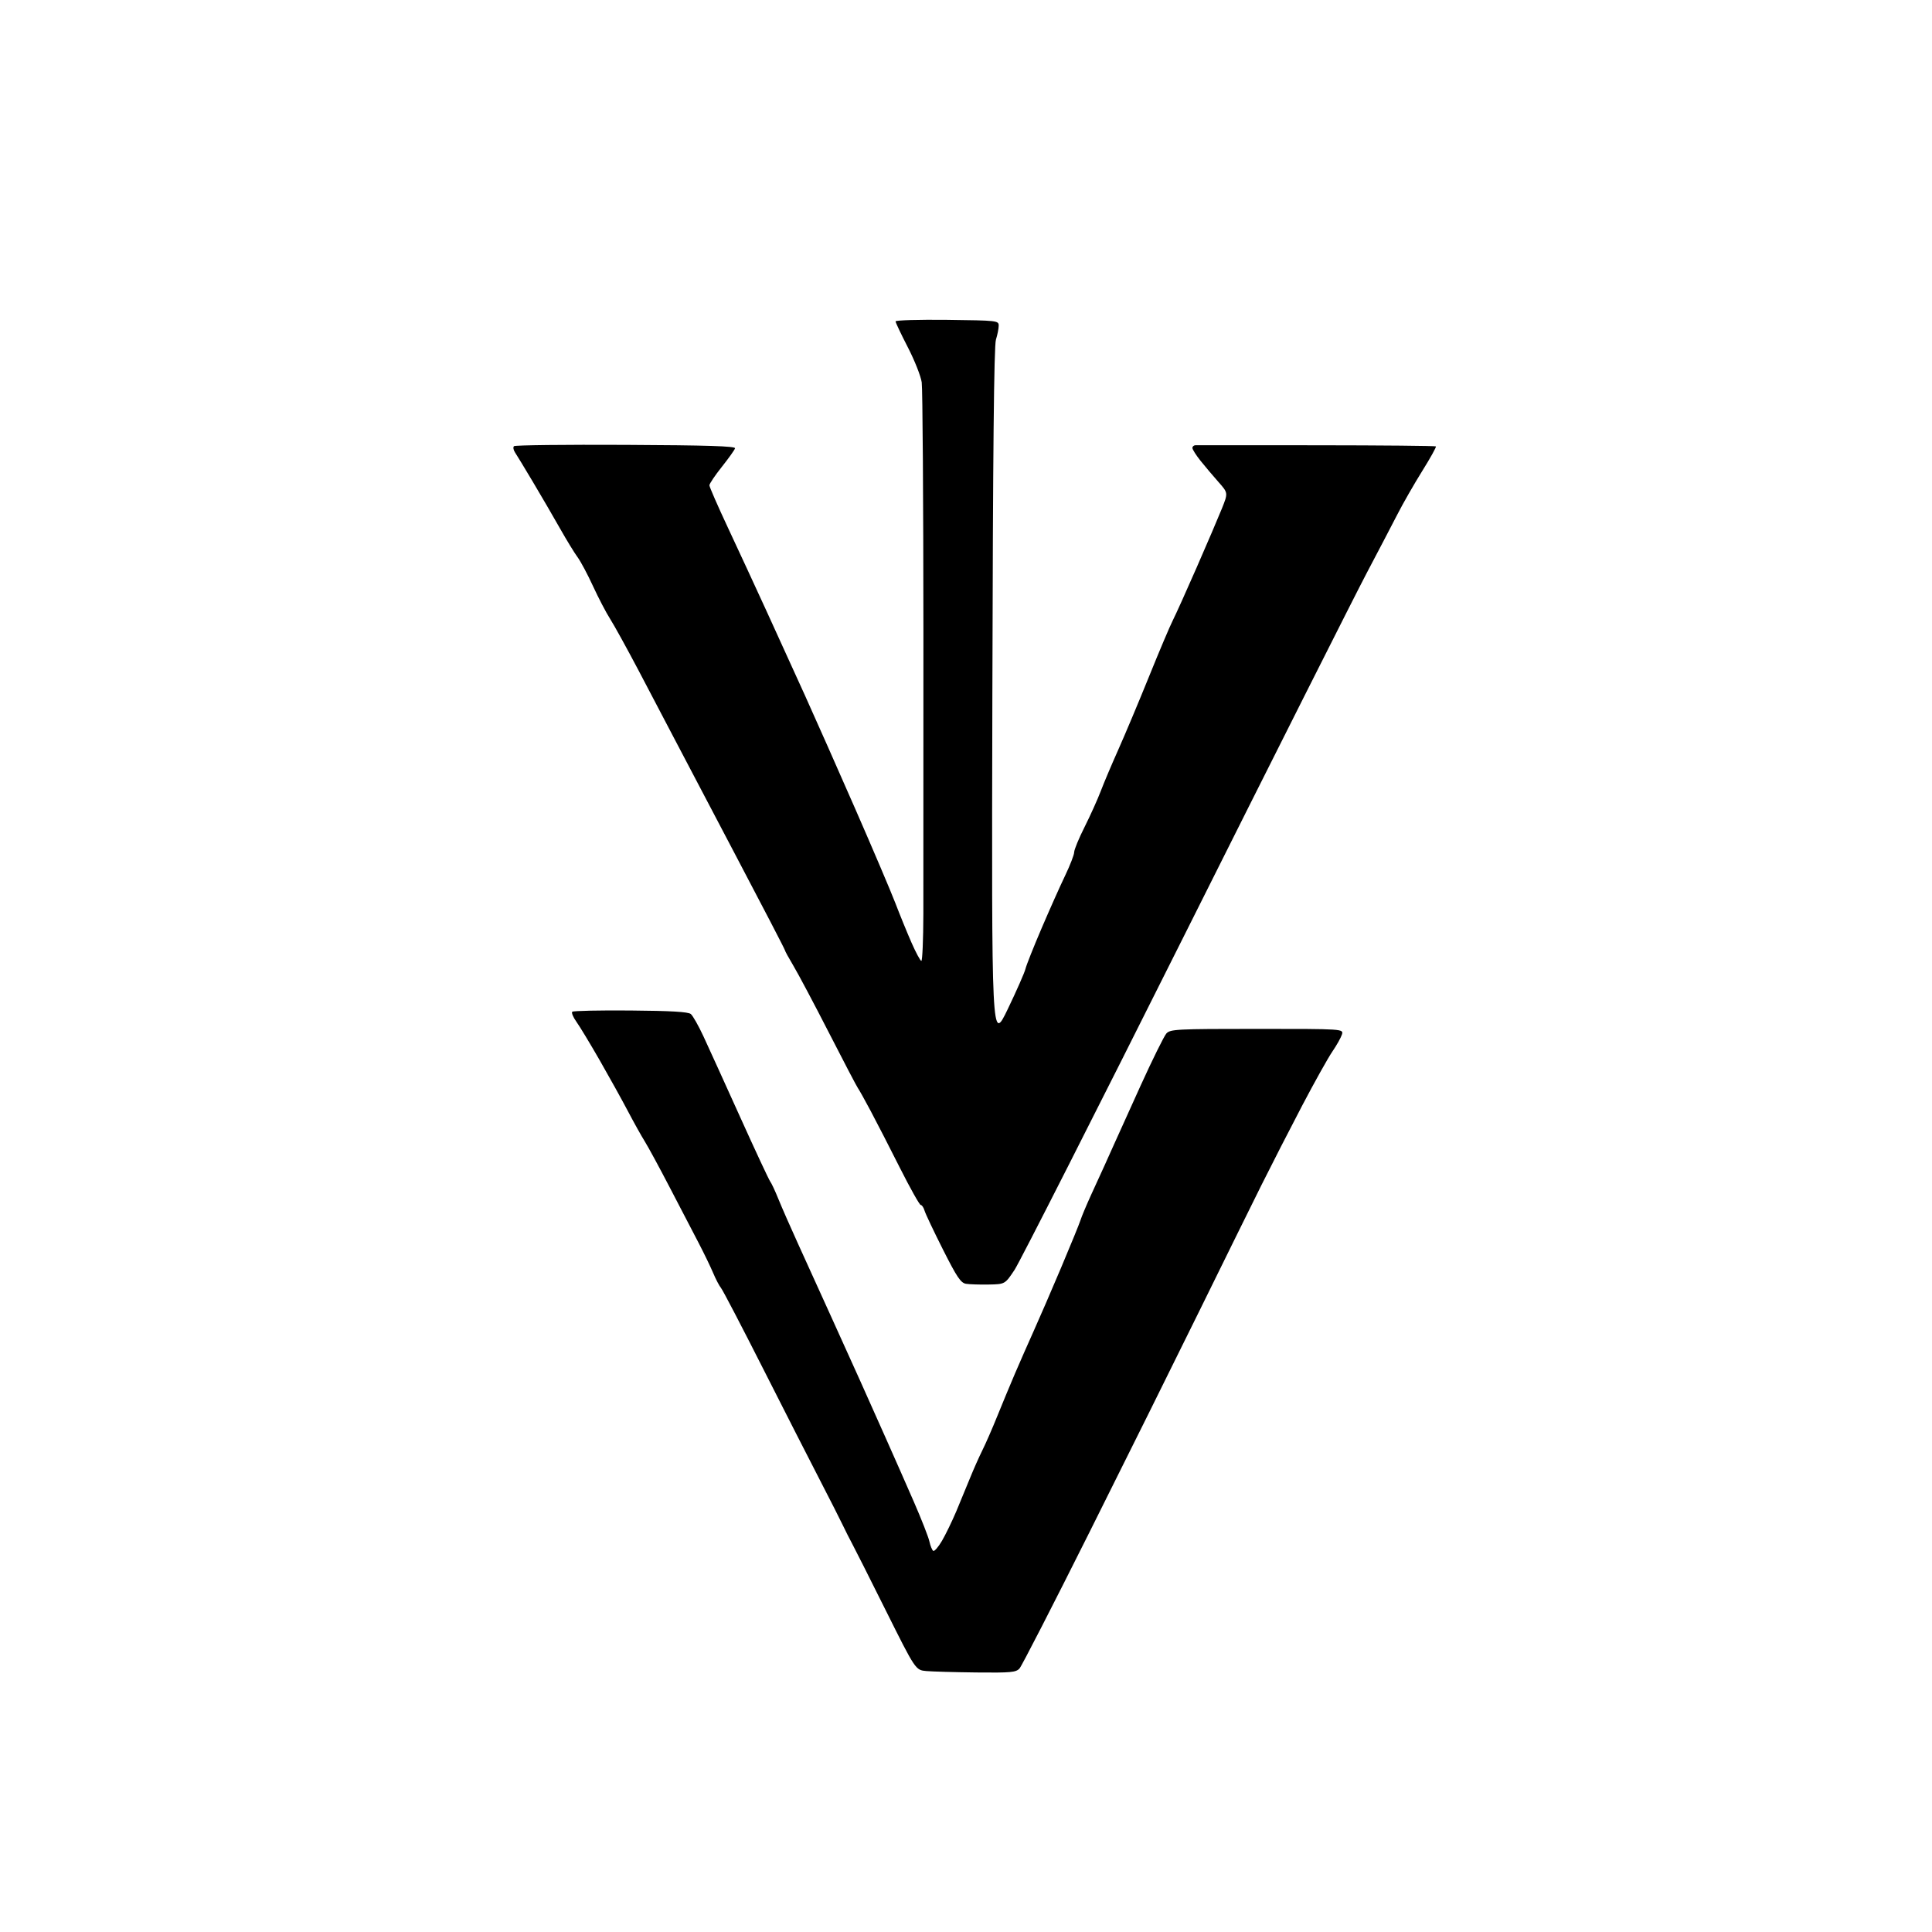 <?xml version="1.0" encoding="UTF-8" standalone="no"?>
<svg 
  version="1.1" 
  xmlns="http://www.w3.org/2000/svg" 
  xmlns:xlink="http://www.w3.org/1999/xlink" 
  xmlns:svg="http://www.w3.org/2000/svg"
  xmlns:rdf="http://www.w3.org/1999/02/22-rdf-syntax-ns#"
  xmlns:cc="http://creativecommons.org/ns#"
  xmlns:dc="http://purl.org/dc/elements/1.1/"
  viewBox="0 0 768 768"
  width="768"
  height="768"
>
<style>svg {background-color: white; }</style>"
<path stroke="none" fill="black" fill-rule="evenodd" d="M388.10,664.83C379.52,664.73 370.57,664.48 368.22,664.27C363.94,663.88 363.94,663.88 352.12,640.19C345.63,627.16 339.57,615.15 338.67,613.50C337.77,611.85 336.18,608.70 335.13,606.50C334.09,604.30 329.98,596.20 326.00,588.50C322.01,580.80 311.82,560.79 303.33,544.03C294.85,527.27 287.34,512.87 286.64,512.03C285.94,511.19 284.52,508.48 283.48,506.00C282.43,503.52 279.82,498.12 277.67,494.00C275.52,489.88 270.36,479.98 266.22,472.00C262.07,464.02 257.60,455.78 256.28,453.68C254.96,451.57 251.95,446.17 249.59,441.68C247.22,437.18 242.19,428.10 238.40,421.49C234.60,414.88 230.44,407.99 229.14,406.18C227.84,404.37 227.10,402.57 227.48,402.19C227.87,401.81 238.30,401.58 250.66,401.69C266.66,401.82 273.56,402.22 274.61,403.09C275.42,403.77 277.67,407.73 279.61,411.91C281.55,416.08 288.11,430.52 294.20,444.00C300.28,457.48 305.67,469.01 306.16,469.64C306.66,470.27 308.13,473.42 309.43,476.64C310.73,479.86 314.26,487.90 317.27,494.50C320.28,501.10 326.11,513.92 330.22,523.00C334.34,532.08 339.63,543.77 341.98,549.00C344.32,554.23 348.85,564.35 352.03,571.50C355.22,578.65 360.28,590.12 363.28,597.00C366.28,603.88 369.06,610.96 369.45,612.74C369.84,614.52 370.53,616.21 370.98,616.49C371.44,616.77 373.00,614.98 374.45,612.50C375.90,610.02 378.46,604.74 380.15,600.75C381.83,596.76 384.29,590.80 385.62,587.50C386.95,584.20 389.15,579.25 390.51,576.50C391.88,573.75 394.53,567.67 396.41,563.00C398.30,558.33 401.47,550.67 403.47,546.00C405.48,541.33 408.84,533.67 410.95,529.00C413.06,524.33 417.93,513.08 421.77,504.00C425.61,494.93 429.09,486.38 429.52,485.02C429.94,483.65 431.83,479.15 433.71,475.02C435.60,470.88 437.97,465.70 438.98,463.50C439.98,461.30 441.70,457.48 442.80,455.00C443.89,452.52 448.66,441.98 453.40,431.57C458.13,421.16 462.75,411.83 463.66,410.82C465.20,409.13 467.69,409.00 499.72,409.00C534.13,409.00 534.13,409.00 533.43,411.25C533.04,412.49 531.34,415.52 529.64,418.00C527.94,420.48 522.54,430.15 517.63,439.50C512.73,448.85 505.47,463.02 501.49,471.00C497.52,478.98 486.31,501.70 476.58,521.50C466.85,541.30 447.18,580.90 432.87,609.50C418.56,638.10 406.14,662.29 405.27,663.25C403.88,664.79 401.82,664.98 388.10,664.83zM393.00,510.62C389.43,510.69 385.37,510.55 384.00,510.33C381.91,509.98 380.38,507.70 374.84,496.71C371.18,489.44 367.88,482.49 367.52,481.25C367.16,480.01 366.48,479.00 366.01,479.00C365.54,479.00 361.82,472.36 357.73,464.25C353.65,456.14 348.39,445.90 346.04,441.50C343.70,437.10 341.43,433.05 341.01,432.50C340.59,431.95 335.41,422.05 329.50,410.50C323.59,398.95 317.23,386.97 315.37,383.87C313.52,380.77 312.00,377.99 312.00,377.69C312.00,377.40 303.15,360.35 292.34,339.83C281.53,319.30 270.34,298.00 267.47,292.50C264.61,287.00 258.47,275.30 253.83,266.50C249.19,257.70 244.10,248.47 242.52,246.00C240.94,243.53 237.89,237.68 235.73,233.00C233.58,228.32 230.82,223.15 229.60,221.50C228.38,219.85 225.21,214.68 222.57,210.00C219.92,205.32 215.08,197.00 211.80,191.50C208.52,186.00 205.33,180.73 204.70,179.80C204.08,178.86 203.90,177.76 204.31,177.36C204.71,176.95 224.72,176.72 248.77,176.84C281.37,177.00 292.42,177.35 292.19,178.21C292.02,178.85 289.65,182.16 286.94,185.58C284.22,188.99 282.00,192.29 282.00,192.92C282.00,193.54 285.32,201.13 289.37,209.78C293.42,218.42 300.34,233.38 304.75,243.00C309.16,252.62 316.02,267.70 320.01,276.50C324.00,285.30 332.97,305.55 339.96,321.50C346.94,337.45 354.12,354.32 355.92,359.00C357.71,363.68 360.60,370.75 362.34,374.72C364.08,378.68 365.84,381.95 366.25,381.97C366.66,381.98 367.02,373.56 367.05,363.25C367.08,352.94 367.08,302.20 367.07,250.50C367.05,198.80 366.75,154.47 366.40,152.00C366.05,149.53 363.56,143.25 360.88,138.05C358.20,132.85 356.00,128.22 356.00,127.75C356.00,127.29 365.23,127.02 376.50,127.15C396.45,127.39 397.00,127.45 397.00,129.46C397.00,130.59 396.50,133.09 395.90,135.01C395.12,137.46 394.70,179.40 394.48,276.50C394.17,414.50 394.17,414.50 400.60,401.14C404.13,393.79 407.30,386.59 407.64,385.14C407.98,383.69 410.87,376.43 414.05,369.00C417.23,361.57 421.44,352.14 423.42,348.03C425.39,343.92 427.00,339.75 427.00,338.76C427.00,337.77 428.86,333.25 431.14,328.73C433.41,324.20 436.30,317.80 437.56,314.50C438.81,311.20 441.96,303.77 444.54,298.00C447.12,292.23 452.61,279.18 456.73,269.00C460.84,258.82 465.13,248.71 466.25,246.52C467.36,244.33 471.63,234.88 475.72,225.52C479.82,216.16 484.30,205.68 485.69,202.23C488.21,195.95 488.21,195.95 484.36,191.60C482.24,189.21 479.04,185.42 477.25,183.19C475.46,180.96 474.00,178.65 474.00,178.07C474.00,177.48 474.56,176.99 475.25,176.98C475.94,176.97 497.62,176.98 523.44,177.00C549.25,177.02 570.56,177.22 570.79,177.45C571.02,177.68 568.59,182.06 565.39,187.18C562.19,192.31 557.72,200.10 555.47,204.50C553.21,208.90 547.68,219.47 543.18,228.00C538.68,236.53 506.21,301.01 471.03,371.31C435.86,441.60 405.37,501.68 403.29,504.81C399.50,510.50 399.50,510.50 393.00,510.62z" />

</svg>